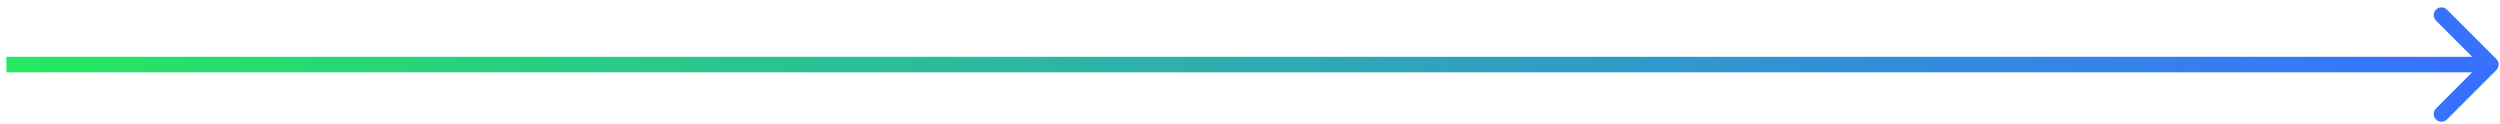 <svg xmlns="http://www.w3.org/2000/svg" width="322" height="16" viewBox="0 0 322 16" fill="none">
    <path d="M321.533 9.021C321.924 8.63 321.924 7.997 321.533 7.607L315.169 1.243C314.779 0.852 314.146 0.852 313.755 1.243C313.365 1.633 313.365 2.266 313.755 2.657L319.412 8.314L313.755 13.971C313.365 14.361 313.365 14.994 313.755 15.385C314.146 15.775 314.779 15.775 315.169 15.385L321.533 9.021ZM0.826 9.314L320.826 9.314L320.826 7.314L0.826 7.314L0.826 9.314Z" fill="url(#paint0_linear_4335_42578)"/>
    <defs>
        <linearGradient id="paint0_linear_4335_42578" x1="316.162" y1="8.314" x2="0.826" y2="8.314" gradientUnits="userSpaceOnUse">
            <stop stop-color="#3772FF"/>
            <stop offset="1" stop-color="#25E85F"/>
        </linearGradient>
    </defs>
</svg>